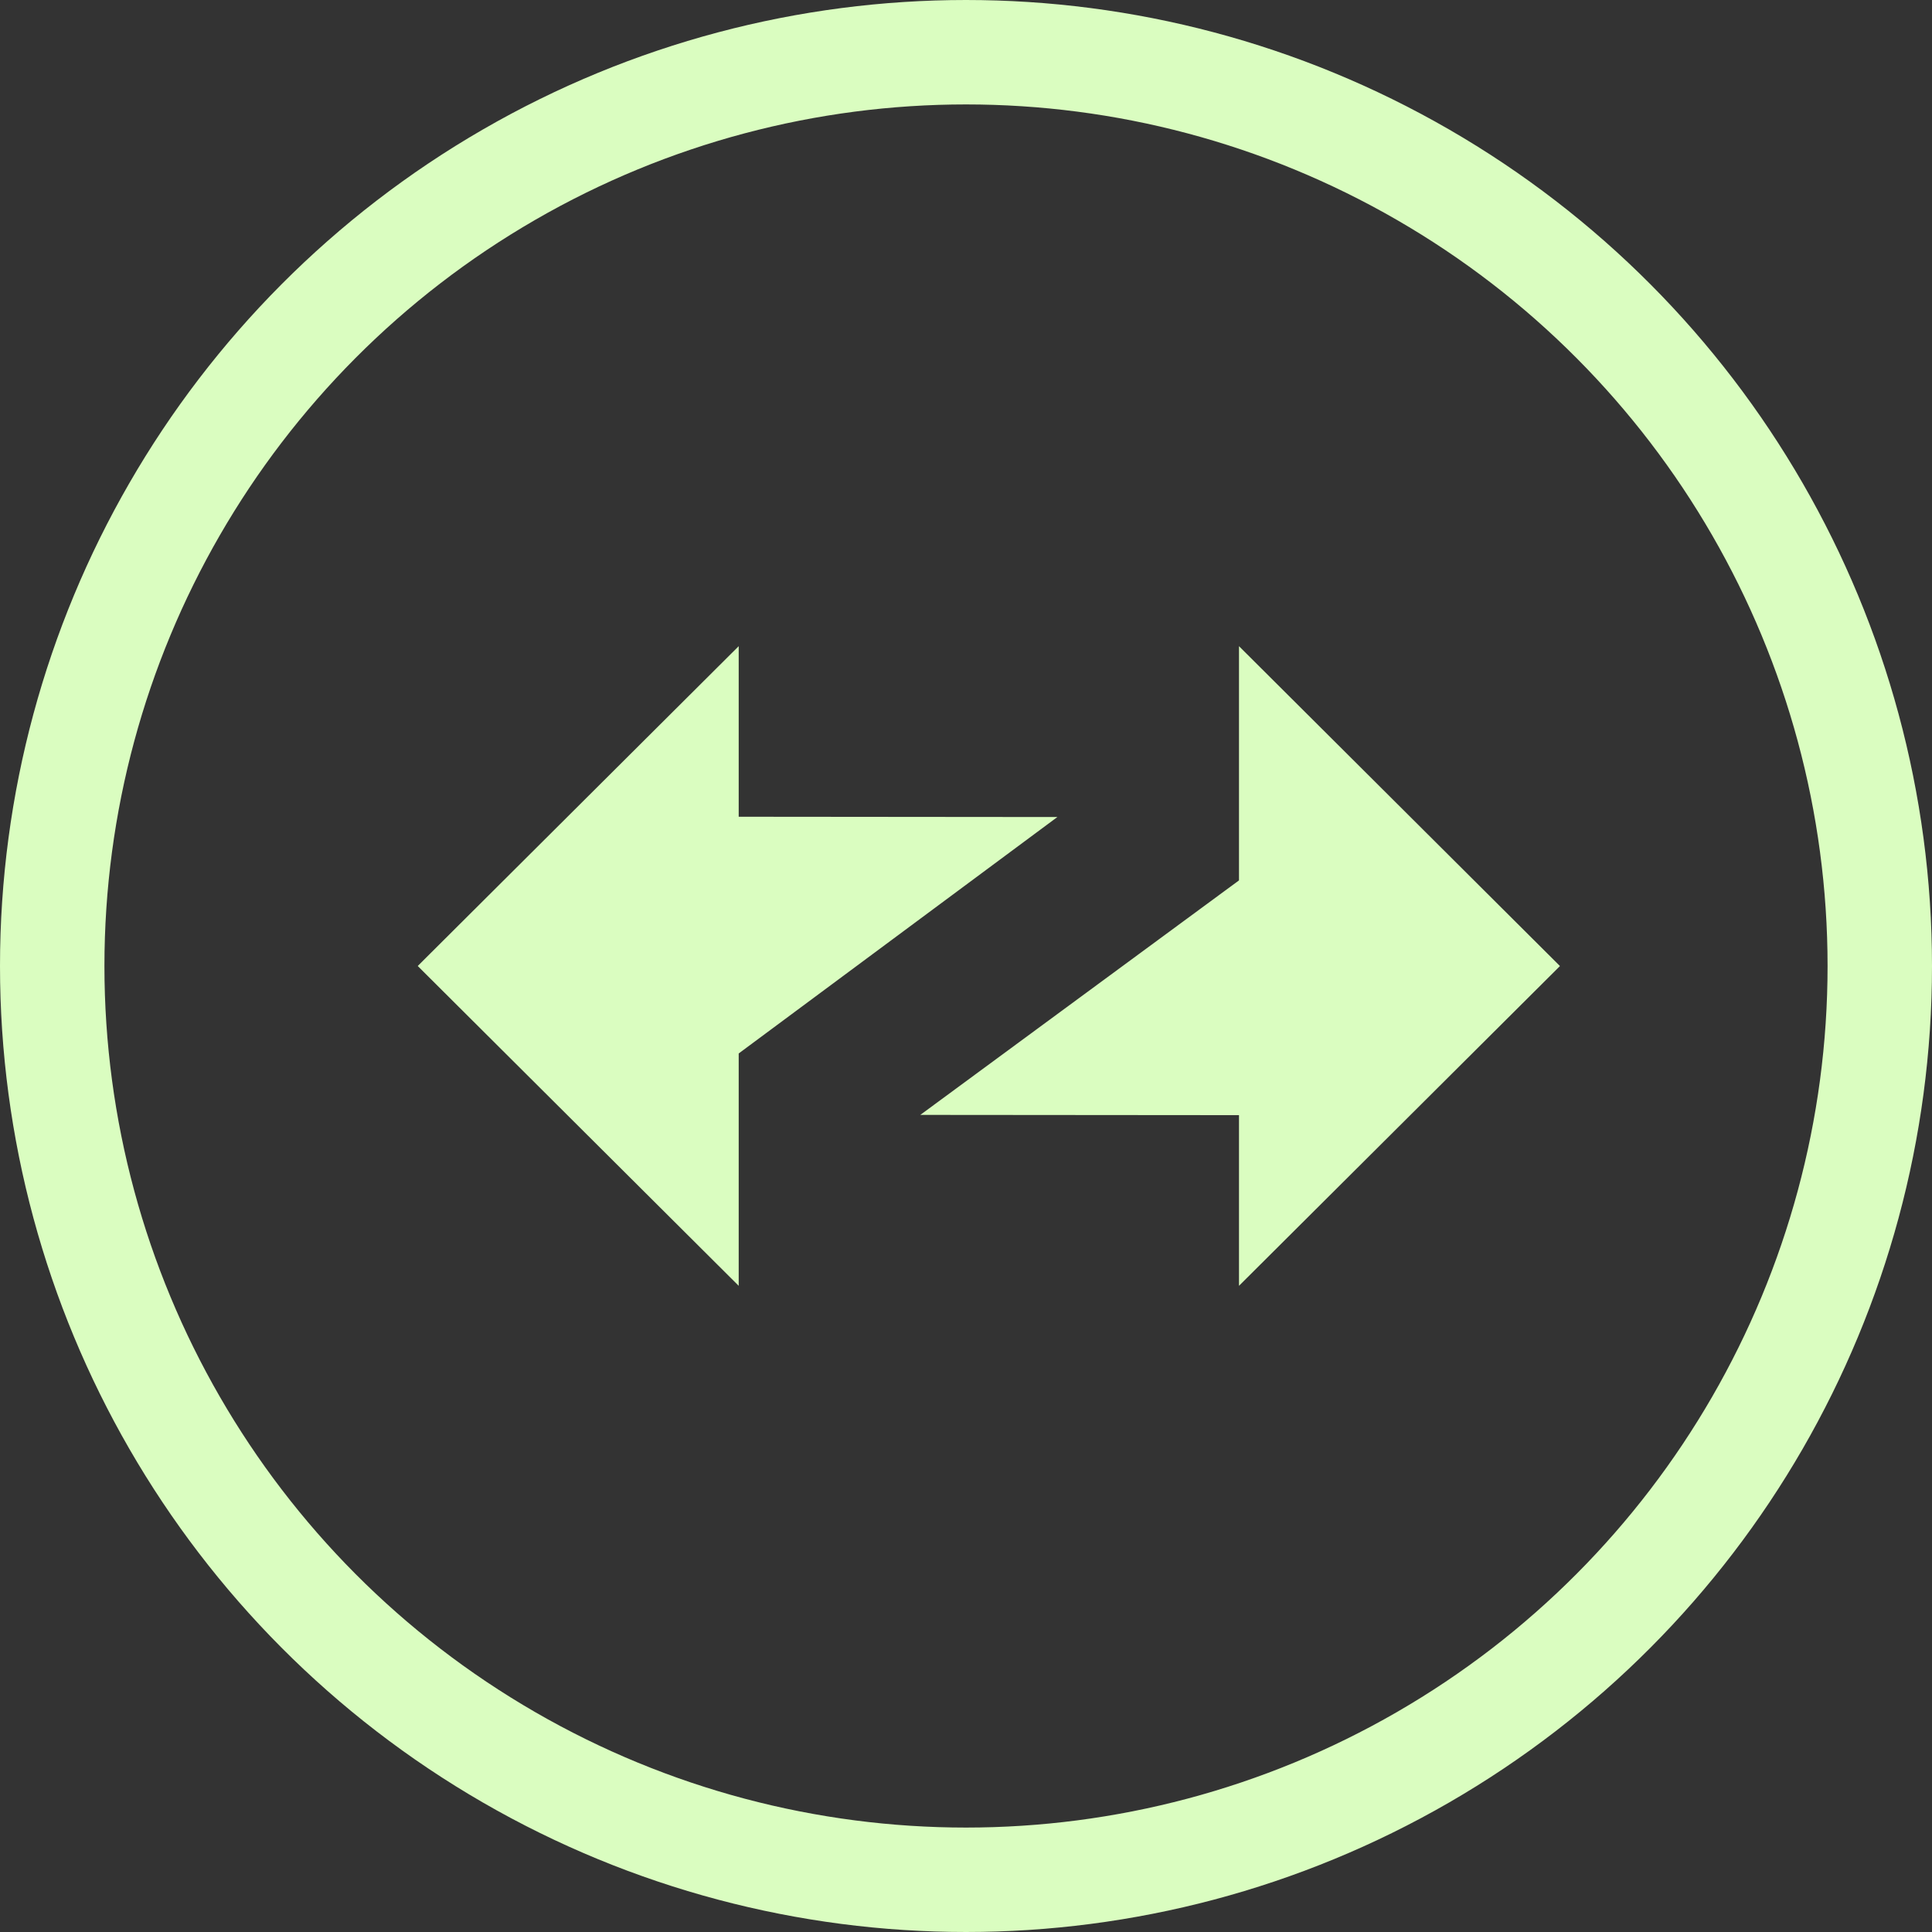 <svg width="74" height="74" viewBox="0 0 74 74" fill="none" xmlns="http://www.w3.org/2000/svg">
<rect x="0" y="0" width="74" height="74" fill="#333333" stroke="none"/>
<circle cx="37" cy="37" r="35" stroke="#DAFDC0" stroke-width="4"/>
<path fill-rule="evenodd" clip-rule="evenodd" d="M59.75 37.002L47.456 24.75V33.721L35.25 42.703L47.456 42.713V49.25L59.75 37.002Z" fill="#DAFDC0"/>
<path fill-rule="evenodd" clip-rule="evenodd" d="M16 37L28.294 49.25V40.35L40.5 31.294L28.294 31.283V24.75L16 37Z" fill="#DAFDC0"/>
</svg>
